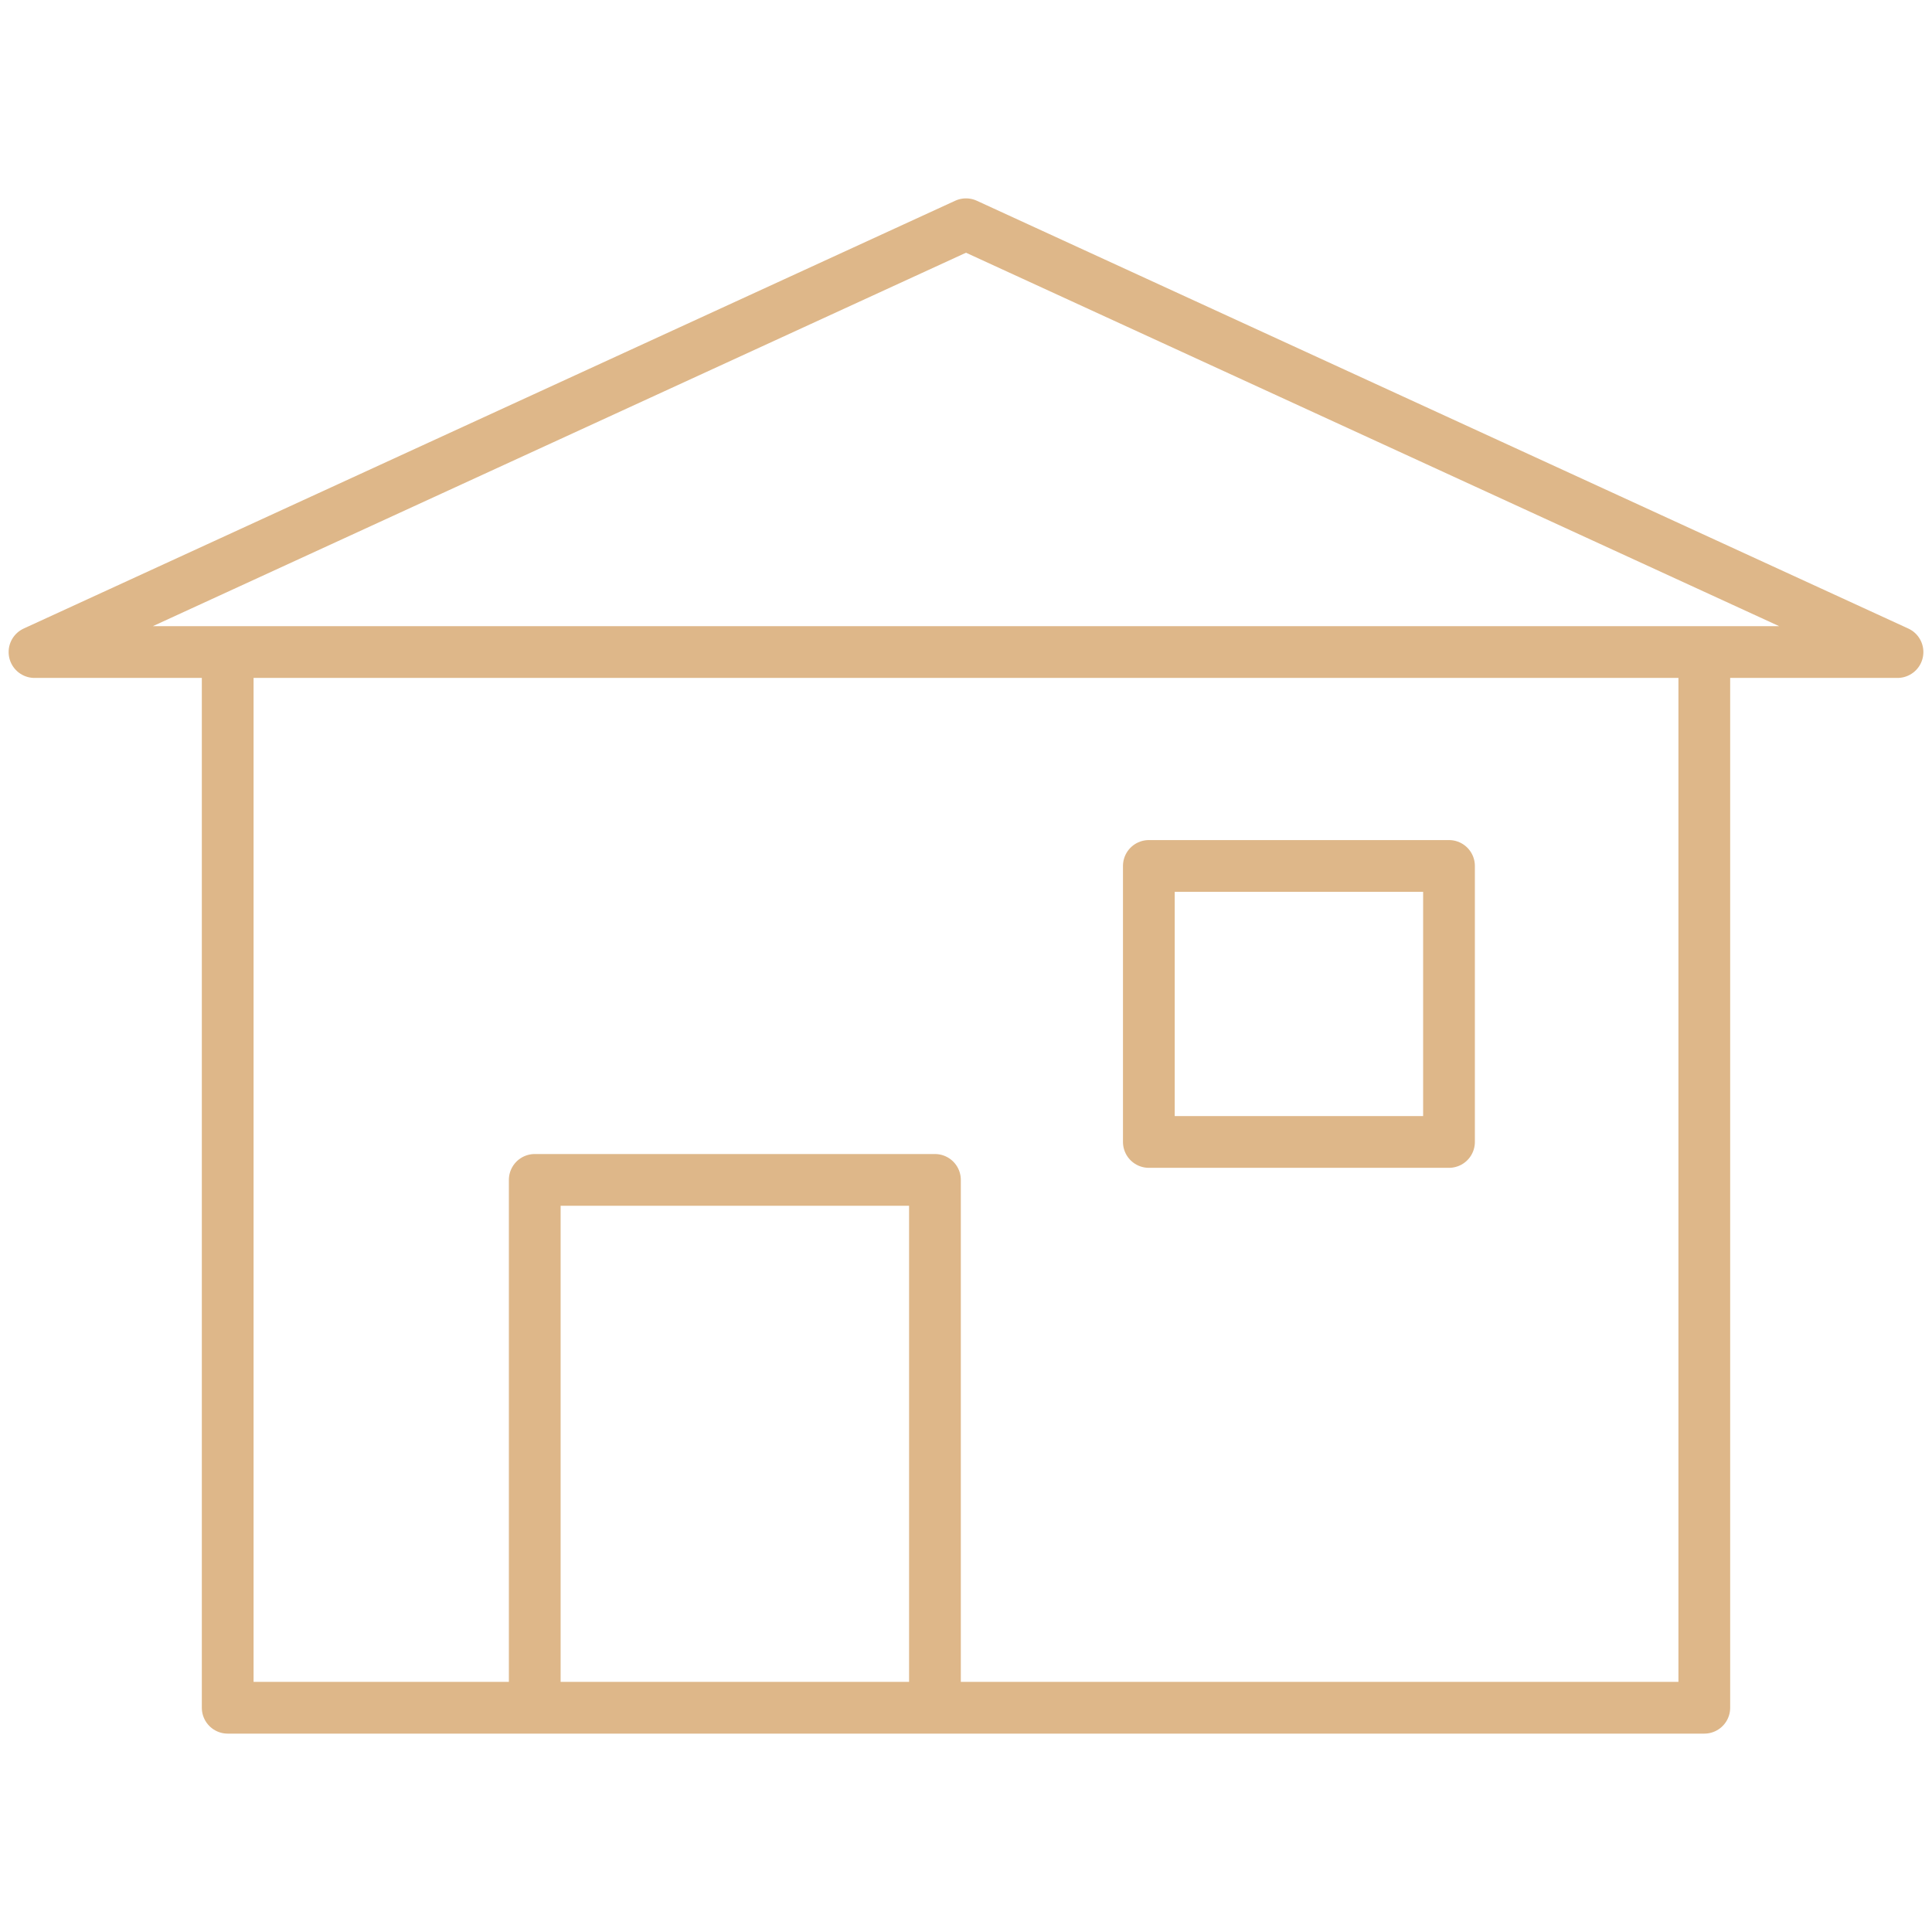 <?xml version="1.0" encoding="UTF-8"?>
<svg id="a" xmlns="http://www.w3.org/2000/svg" version="1.1" viewBox="0 0 56 56">
  <defs>
    <style>
      .cls-1 {
        fill: none;
        stroke: #deb789;
        stroke-linecap: round;
        stroke-linejoin: round;
        stroke-width: 1.5px;
      }
    </style>
  </defs>
  <path class="cls-1" d="M49.4,49.5H6.6v-30.6h42.8v30.6h0ZM42,25.1h-8.7v8h8.7v-8ZM55,18.9L28,6.5,1,18.9h54ZM27.1,34.2h-11.6v15.3h11.6v-15.3Z"/>
</svg>